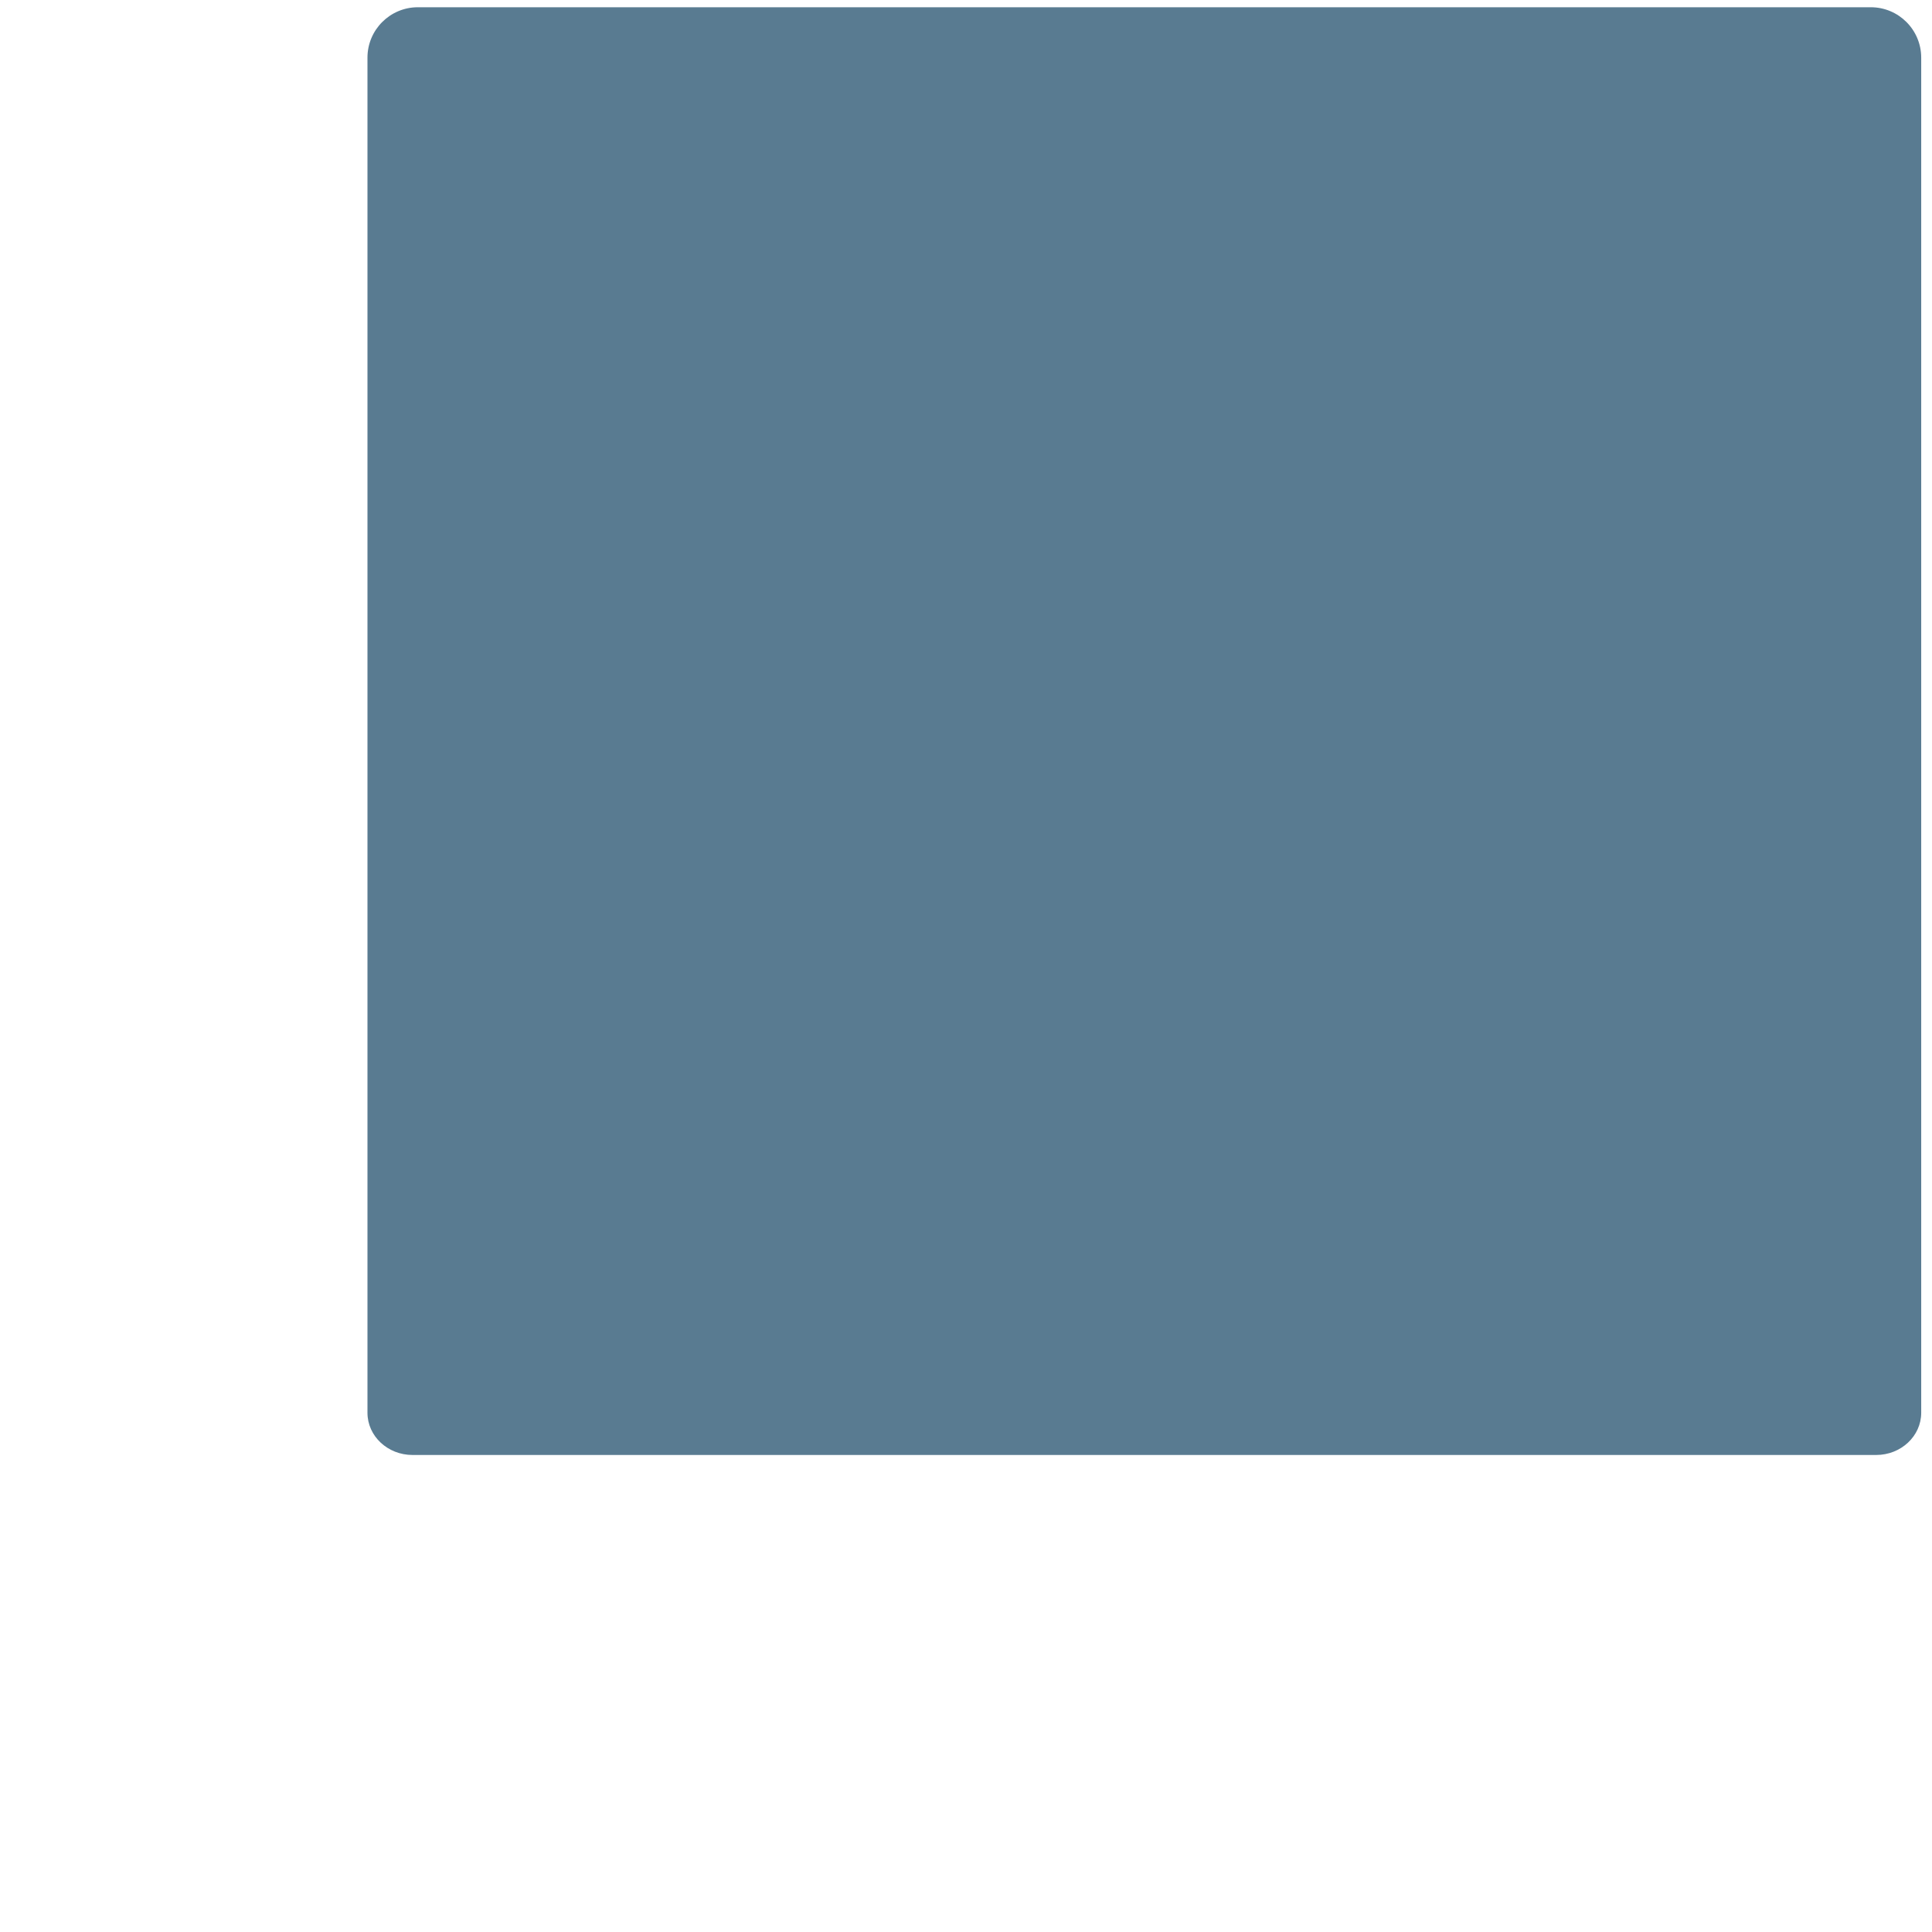 <?xml version="1.0" encoding="iso-8859-1"?>
<!-- Generator: Adobe Illustrator 19.1.0, SVG Export Plug-In . SVG Version: 6.00 Build 0)  -->
<!DOCTYPE svg PUBLIC "-//W3C//DTD SVG 1.1//EN" "http://www.w3.org/Graphics/SVG/1.1/DTD/svg11.dtd">
<svg version="1.1" xmlns="http://www.w3.org/2000/svg" xmlns:xlink="http://www.w3.org/1999/xlink" x="0px" y="0px"
	 viewBox="0 0 512 512" enable-background="new 0 0 512 512" xml:space="preserve">
<g id="Layer_2">
	<path fill="#597B91" d="M495.778,1.92H110.744c-7.38,0-13.362,5.982-13.362,13.362V60.08v7.16v307.159
		c0,6.177,5.346,11.185,11.94,11.185H497.2c6.595,0,11.94-5.008,11.94-11.185V67.24v-7.16V15.282
		C509.14,7.902,503.158,1.92,495.778,1.92z"/>
</g>
<g id="Layer_1">
</g>
</svg>

